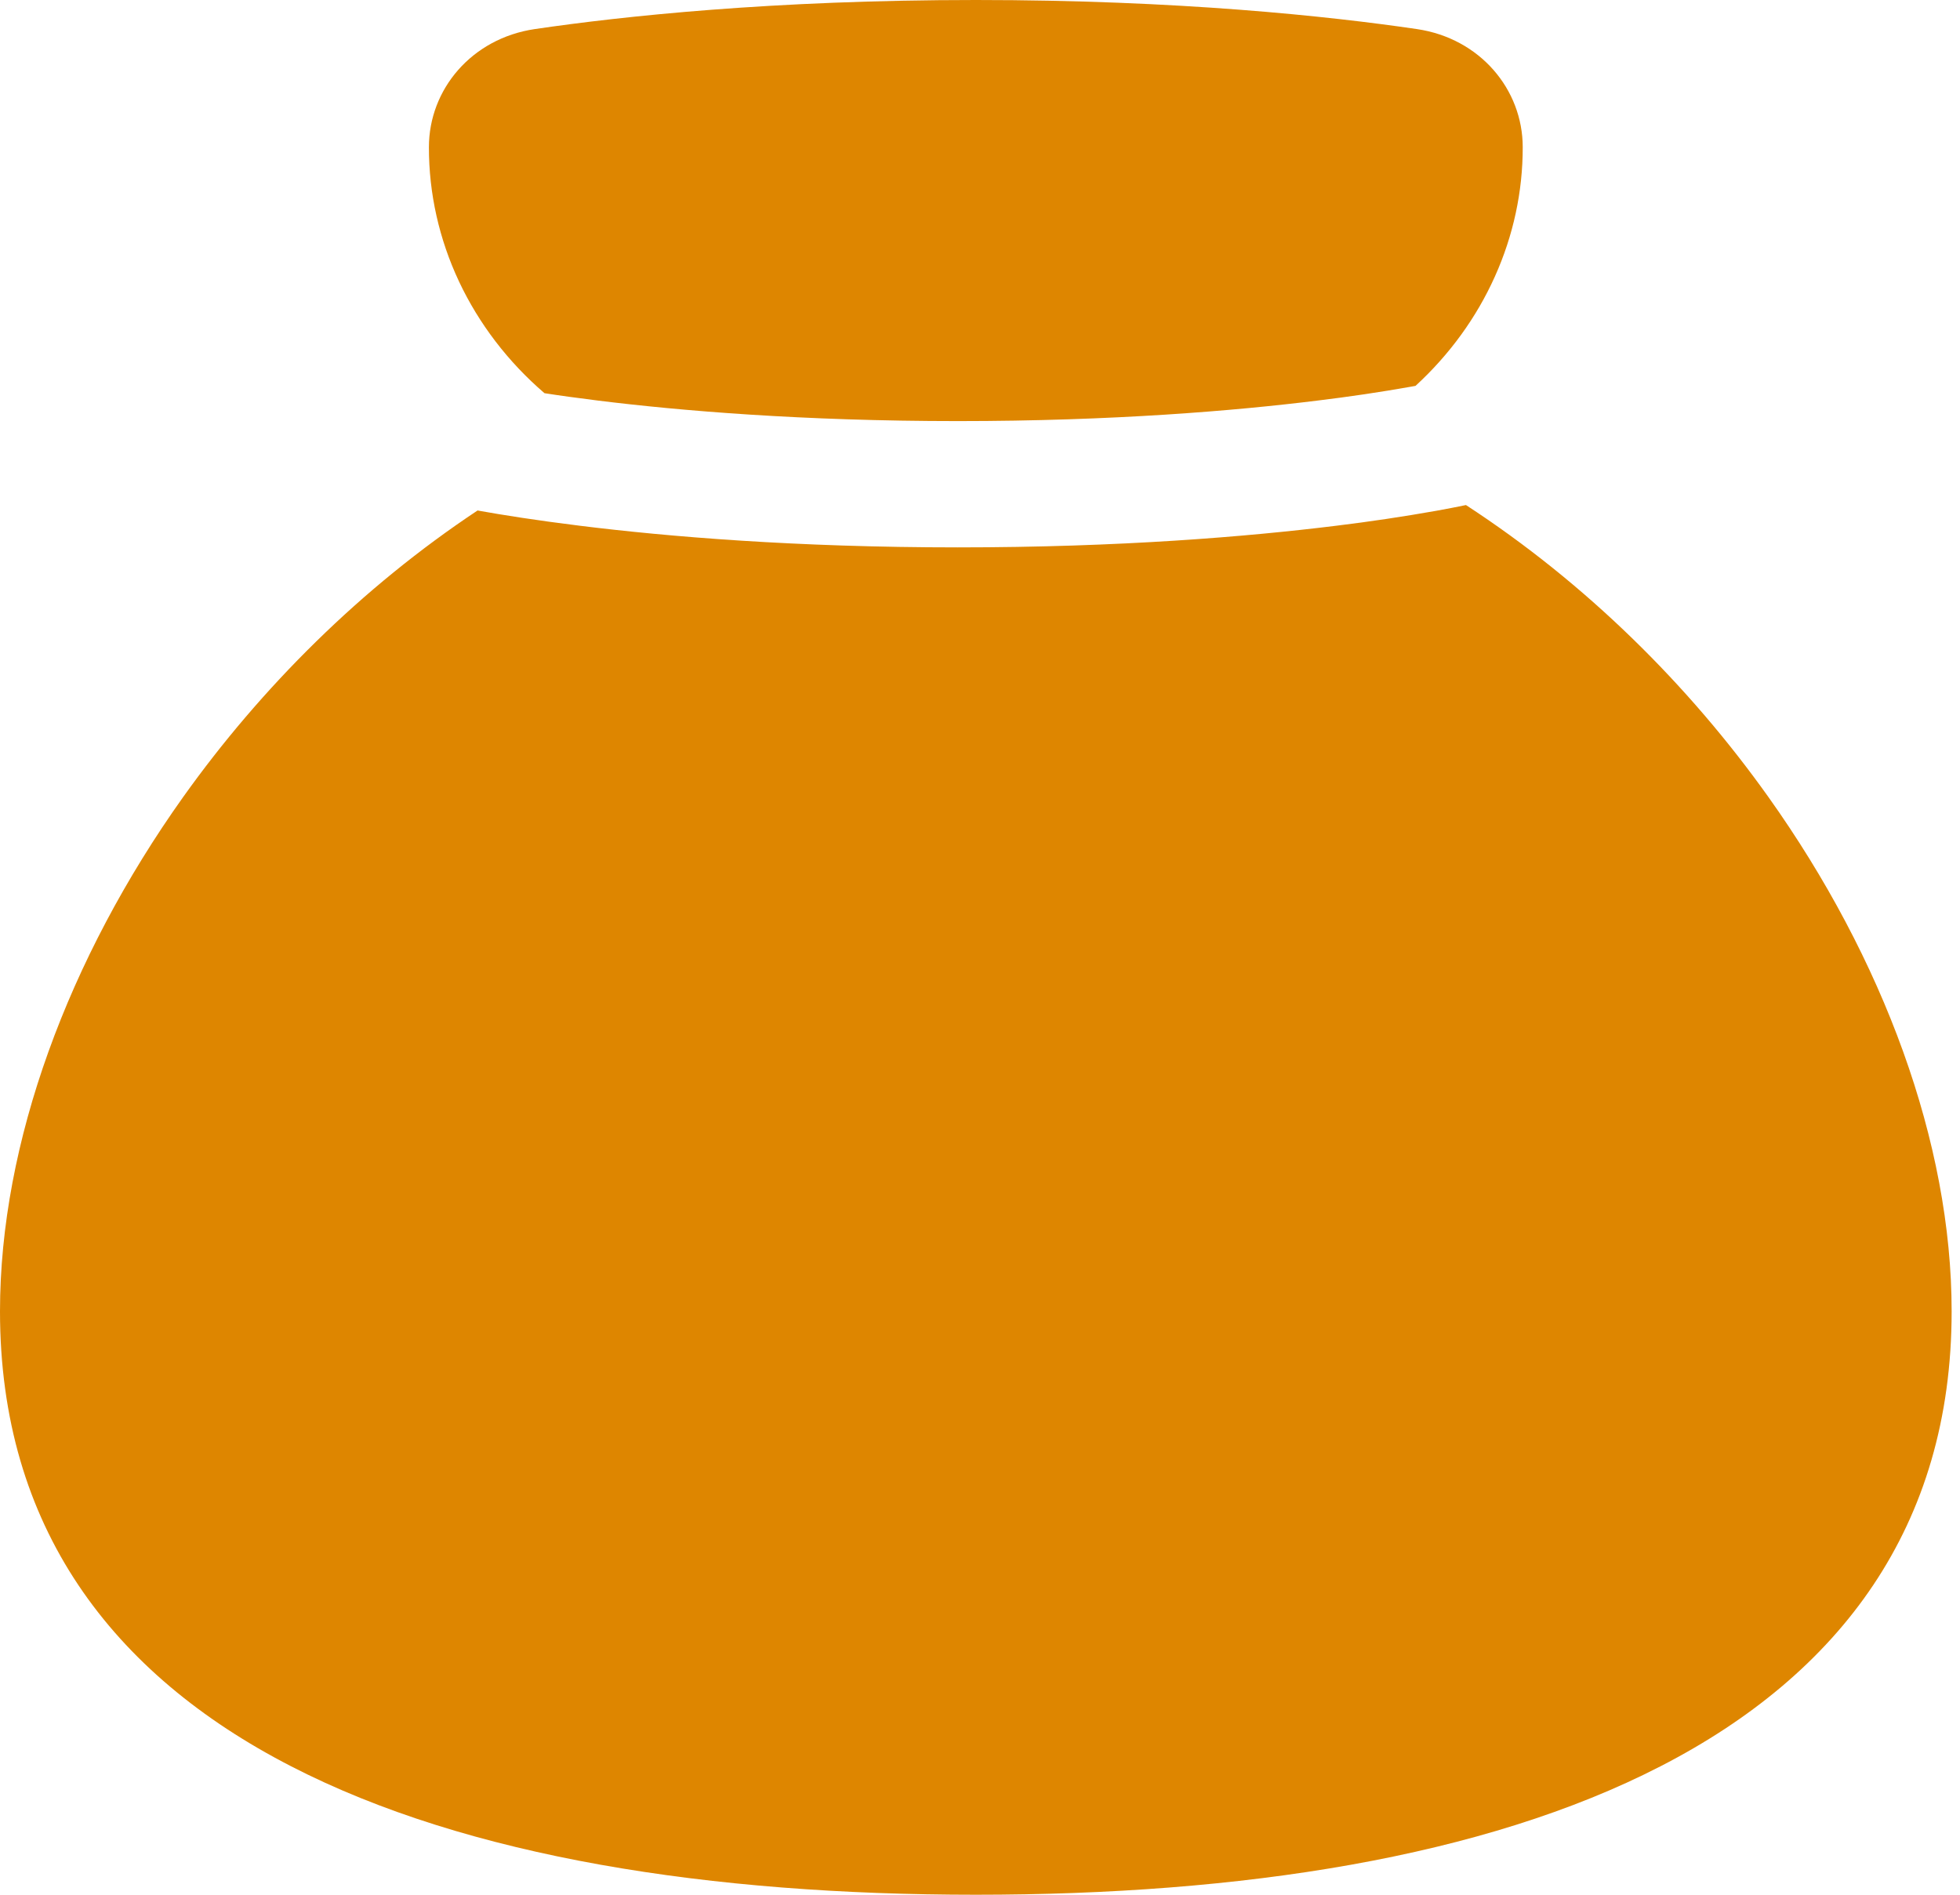 <svg width="30" height="29" viewBox="0 0 30 29" fill="none" xmlns="http://www.w3.org/2000/svg">
<path d="M8.186 0.445C9.528 0.248 11.833 0 14.936 0C18.039 0 20.344 0.248 21.687 0.445C22.654 0.587 23.307 1.369 23.307 2.253C23.308 2.932 23.163 3.605 22.881 4.232C22.6 4.859 22.187 5.428 21.666 5.906L21.593 5.919C21.12 6.003 20.644 6.073 20.166 6.131C18.906 6.287 17.041 6.445 14.66 6.445C12.279 6.445 10.413 6.287 9.153 6.131C8.843 6.092 8.57 6.055 8.334 6.018C7.775 5.538 7.33 4.955 7.025 4.307C6.721 3.659 6.564 2.96 6.565 2.253C6.565 1.369 7.218 0.588 8.186 0.445ZM7.31 7.813L7.33 7.817C7.686 7.881 8.206 7.964 8.877 8.047C10.222 8.214 12.179 8.378 14.66 8.378C17.142 8.378 19.097 8.214 20.442 8.048C20.96 7.985 21.476 7.908 21.989 7.817C22.139 7.79 22.289 7.761 22.438 7.73C24.267 8.921 25.845 10.481 27.069 12.201C28.826 14.669 29.872 17.492 29.872 20.07C29.872 23.368 28.159 25.622 25.42 27.032C22.705 28.431 18.99 29 14.936 29C10.882 29 7.166 28.431 4.452 27.032C1.712 25.622 0 23.368 0 20.07C0 17.492 1.046 14.669 2.802 12.201C3.999 10.521 5.533 8.993 7.31 7.813Z" fill="#DE8600"/>
</svg>
